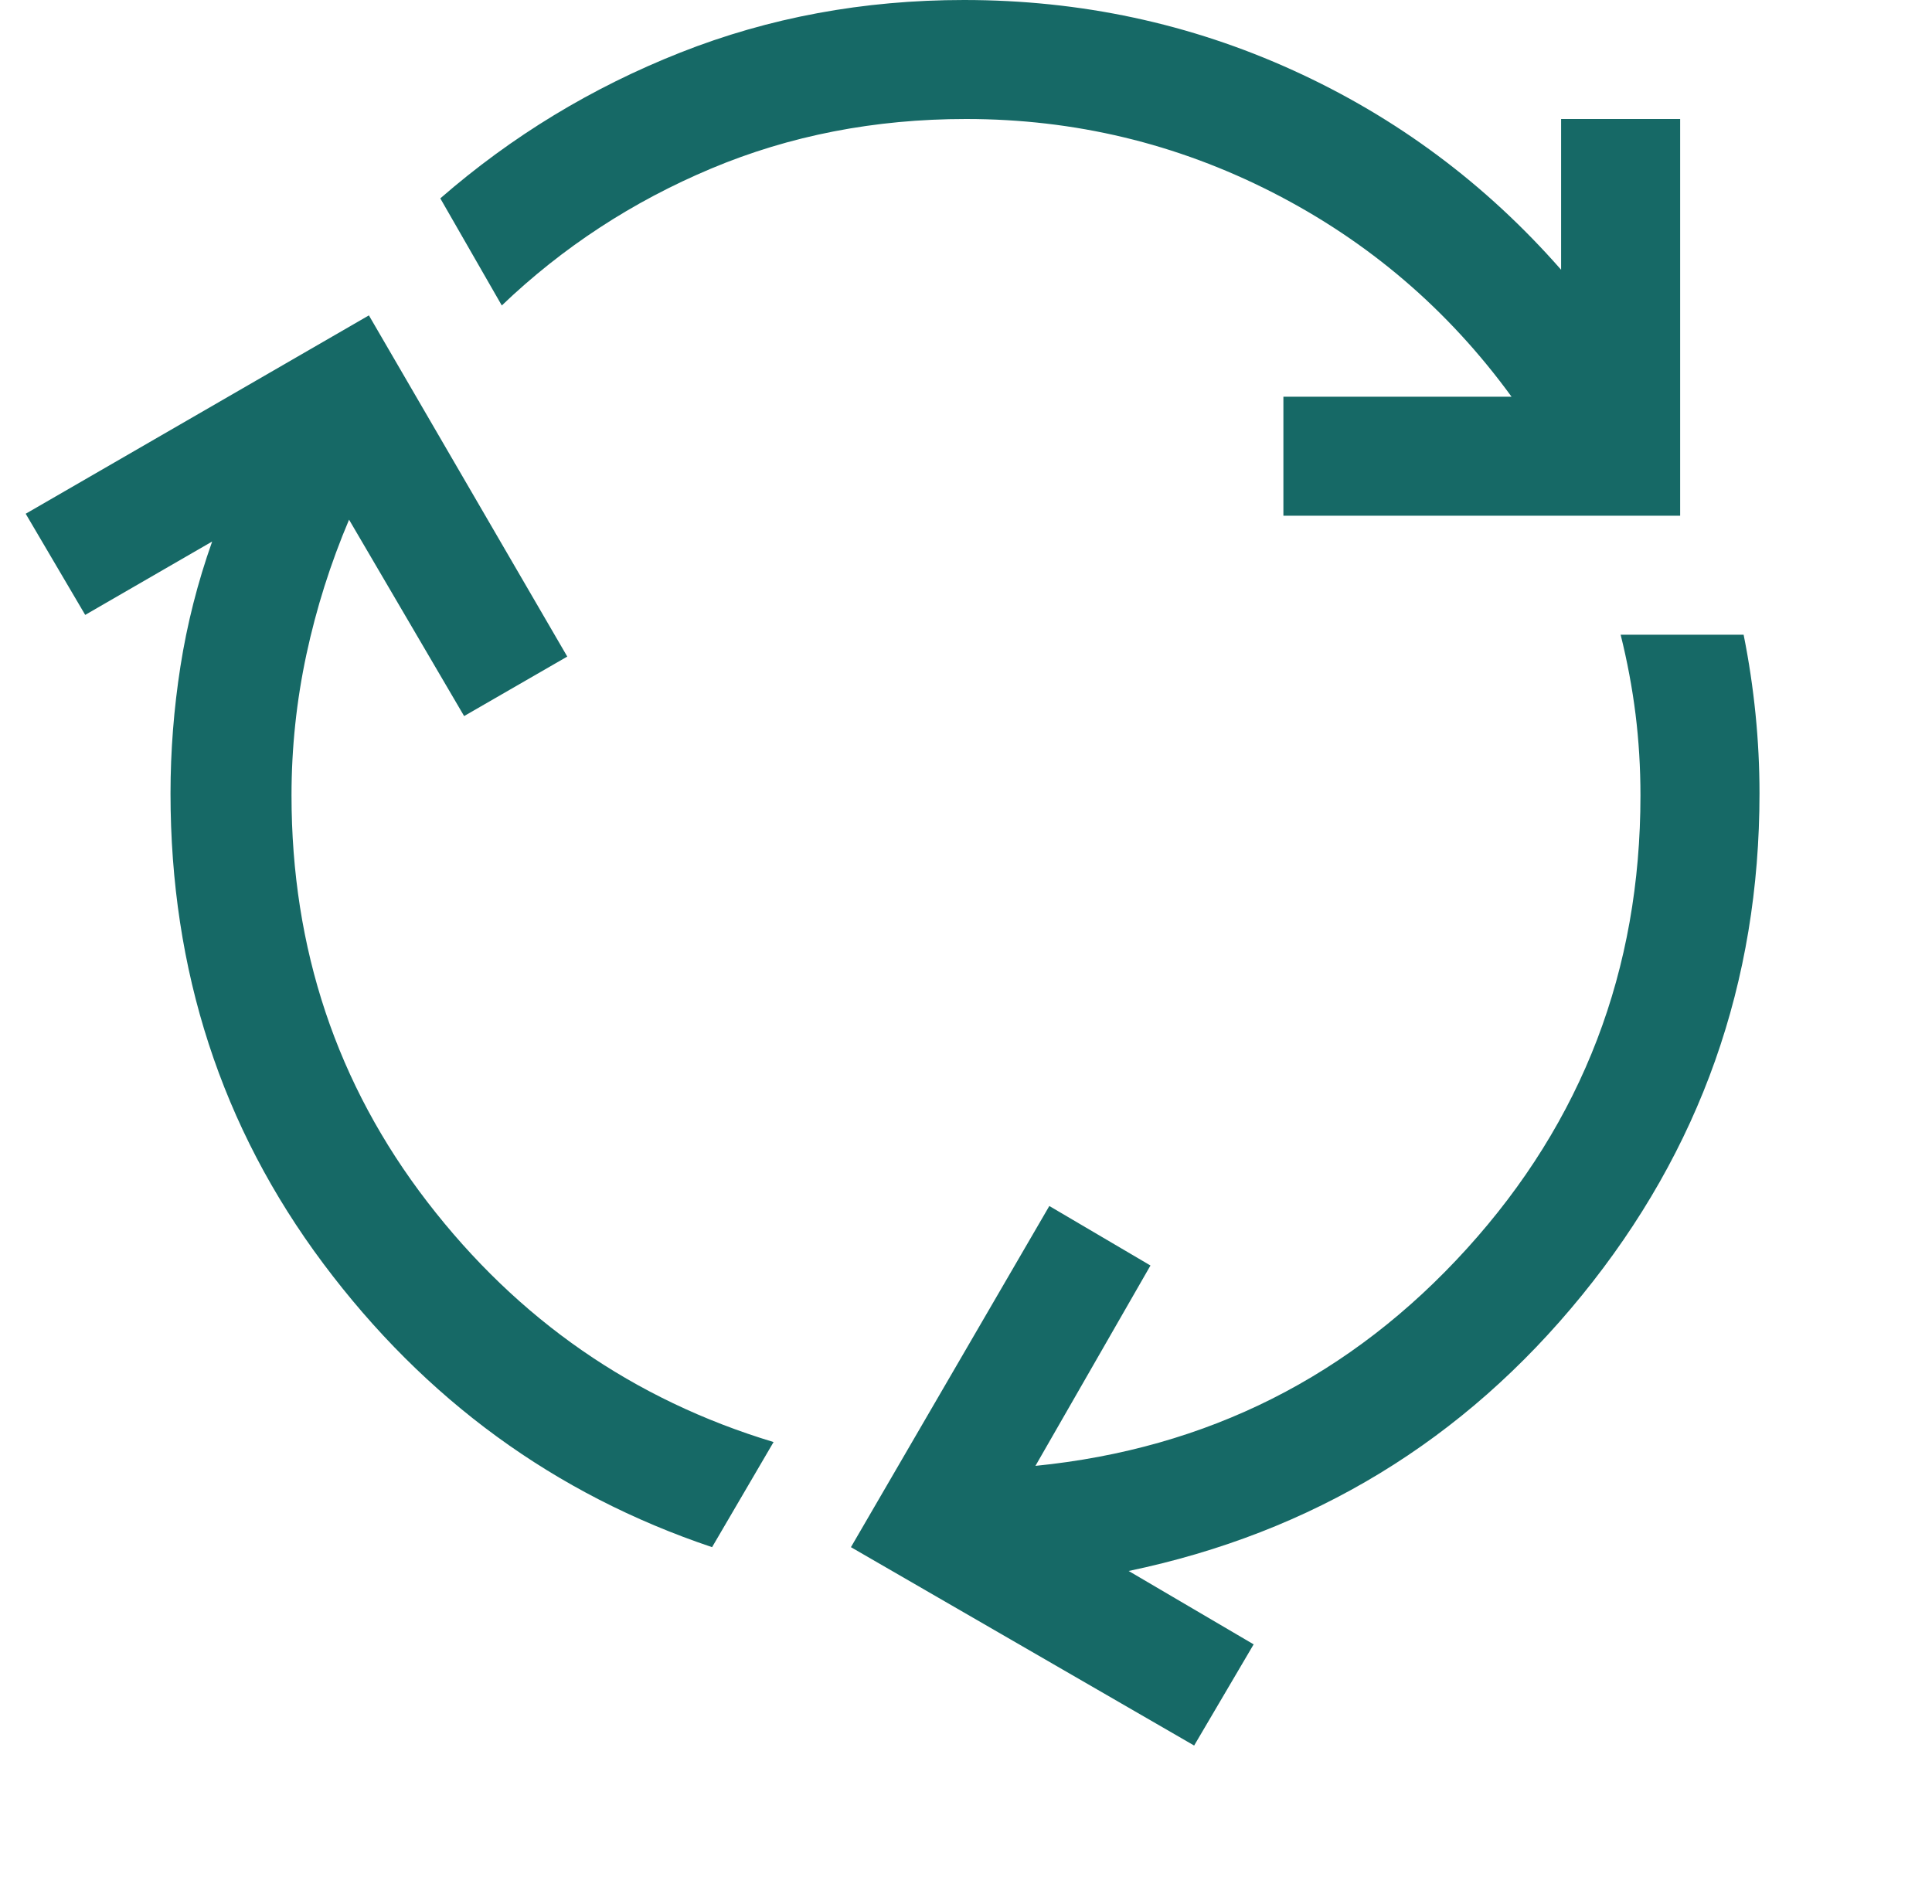 <svg width="70" height="69" viewBox="0 0 70 69" fill="none" xmlns="http://www.w3.org/2000/svg">
<g clip-path="url(#clip0_13_517)">
<path d="M25.8 56.062C20.098 54.146 15.402 50.72 11.712 45.784C8.023 40.849 6.178 35.171 6.178 28.75C6.178 27.217 6.298 25.683 6.537 24.15C6.777 22.617 7.16 21.107 7.687 19.622L3.087 22.281L0.931 18.616L13.366 11.428L20.553 23.791L16.816 25.947L12.647 18.831C11.976 20.413 11.461 22.042 11.101 23.719C10.742 25.396 10.562 27.097 10.562 28.822C10.562 34.38 12.204 39.292 15.486 43.556C18.768 47.821 22.949 50.72 28.028 52.253L25.8 56.062ZM46.5 18.688V14.375H54.766C52.465 11.213 49.578 8.745 46.105 6.972C42.631 5.199 38.929 4.312 35 4.312C31.694 4.312 28.615 4.911 25.764 6.109C22.913 7.307 20.385 8.96 18.181 11.069L15.953 7.188C18.541 4.935 21.439 3.174 24.65 1.905C27.86 0.635 31.286 0 34.928 0C39.145 0 43.122 0.851 46.859 2.552C50.597 4.253 53.831 6.66 56.562 9.775V4.312H60.875V18.688H46.5ZM43.266 63.25L30.831 56.062L38.019 43.7L41.684 45.856L37.516 53.116C43.745 52.493 48.956 49.869 53.148 45.245C57.341 40.621 59.437 35.147 59.437 28.822C59.437 27.816 59.377 26.833 59.258 25.875C59.138 24.917 58.958 23.958 58.719 23H63.175C63.367 23.958 63.51 24.917 63.606 25.875C63.702 26.833 63.75 27.792 63.75 28.75C63.75 35.602 61.606 41.663 57.317 46.934C53.029 52.205 47.554 55.535 40.894 56.925L45.422 59.584L43.266 63.25Z" fill="#166966"/>
</g>
<defs>
<clipPath id="clip0_13_517">
<rect width="69" height="69" fill="white" transform="translate(0.5)"/>
</clipPath>
</defs>
</svg>
